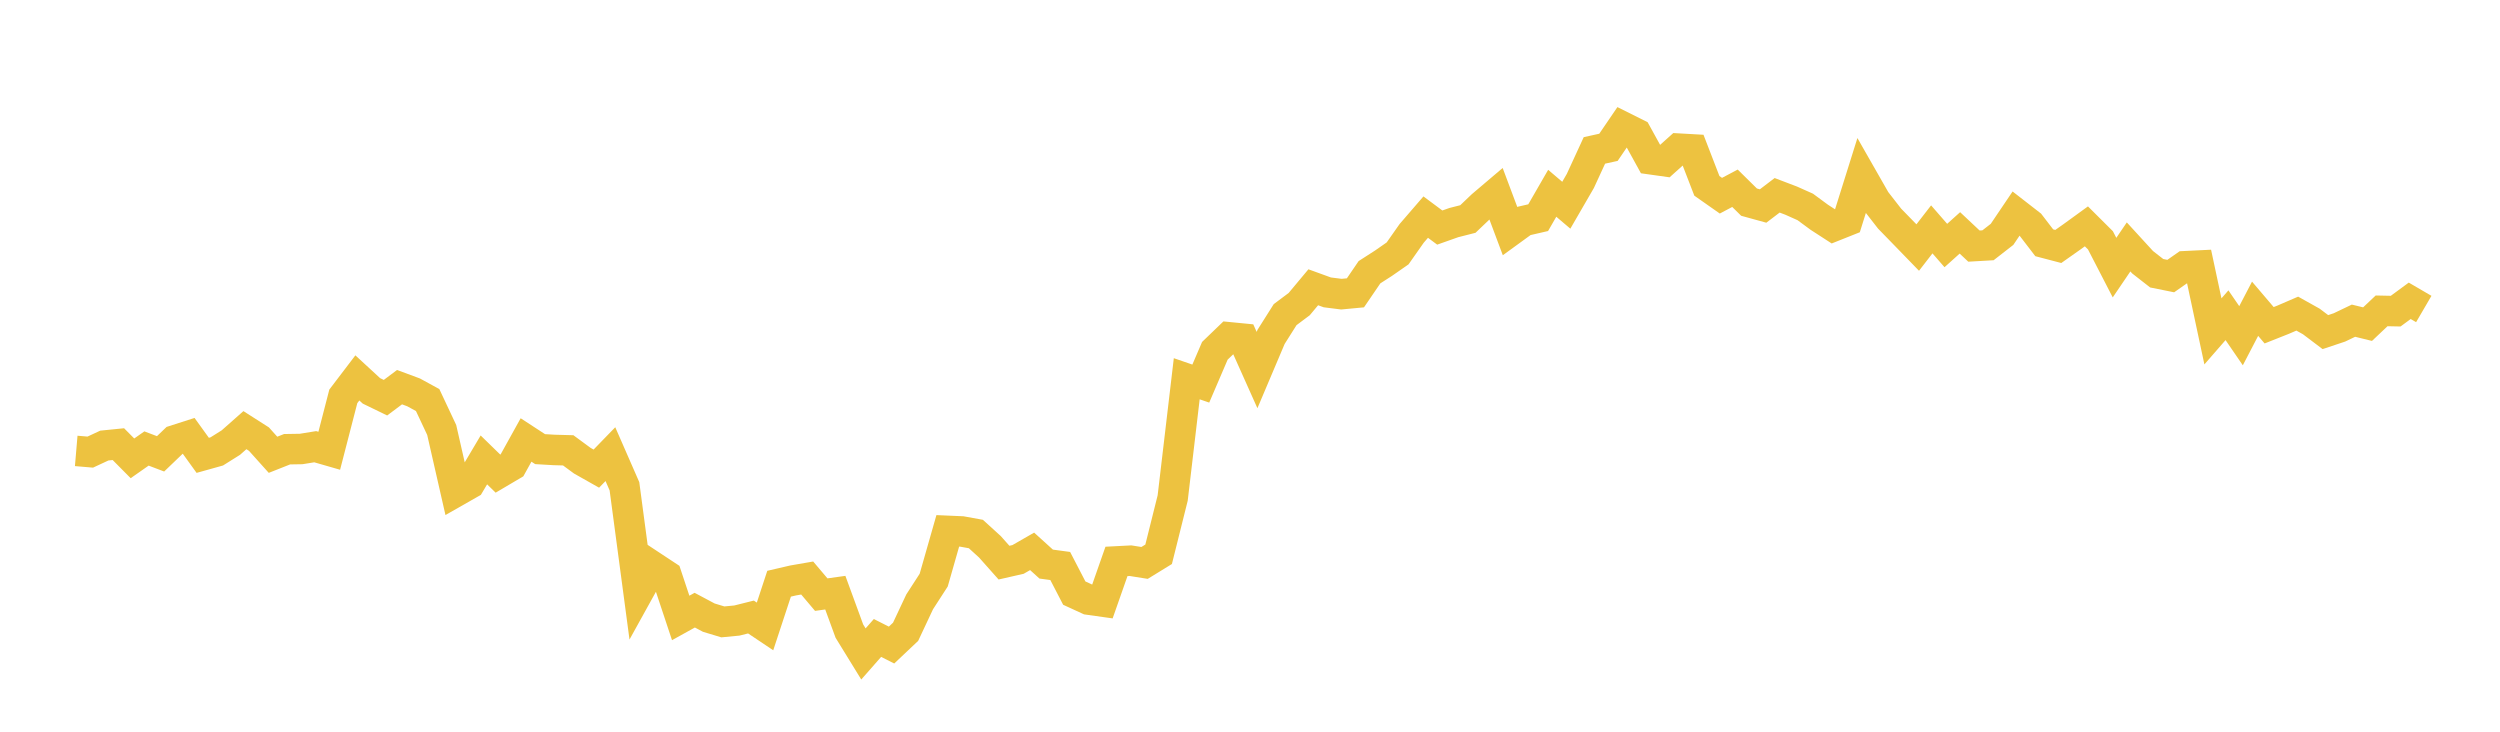 <svg width="164" height="48" xmlns="http://www.w3.org/2000/svg" xmlns:xlink="http://www.w3.org/1999/xlink"><path fill="none" stroke="rgb(237,194,64)" stroke-width="2" d="M5,29.58L5.922,29.658L6.844,29.229L7.766,29.136L8.689,30.067L9.611,29.421L10.533,29.772L11.455,28.887L12.377,28.591L13.299,29.87L14.222,29.612L15.144,29.033L16.066,28.218L16.988,28.807L17.91,29.834L18.832,29.469L19.754,29.454L20.677,29.304L21.599,29.57L22.521,26.002L23.443,24.791L24.365,25.641L25.287,26.089L26.21,25.398L27.132,25.74L28.054,26.244L28.976,28.206L29.898,32.251L30.82,31.726L31.743,30.17L32.665,31.069L33.587,30.525L34.509,28.862L35.431,29.463L36.353,29.517L37.275,29.542L38.198,30.221L39.12,30.742L40.042,29.792L40.964,31.9L41.886,38.82L42.808,37.154L43.731,37.763L44.653,40.537L45.575,40.026L46.497,40.517L47.419,40.796L48.341,40.707L49.263,40.476L50.186,41.094L51.108,38.292L52.03,38.078L52.952,37.918L53.874,39.008L54.796,38.879L55.719,41.4L56.641,42.899L57.563,41.85L58.485,42.316L59.407,41.445L60.329,39.482L61.251,38.056L62.174,34.824L63.096,34.864L64.018,35.032L64.94,35.871L65.862,36.909L66.784,36.699L67.707,36.169L68.629,37.004L69.551,37.129L70.473,38.908L71.395,39.332L72.317,39.462L73.24,36.829L74.162,36.781L75.084,36.928L76.006,36.361L76.928,32.668L77.85,24.846L78.772,25.163L79.695,23.012L80.617,22.125L81.539,22.215L82.461,24.275L83.383,22.099L84.305,20.64L85.228,19.949L86.15,18.845L87.072,19.18L87.994,19.297L88.916,19.21L89.838,17.858L90.76,17.265L91.683,16.623L92.605,15.31L93.527,14.242L94.449,14.928L95.371,14.602L96.293,14.367L97.216,13.486L98.138,12.703L99.06,15.162L99.982,14.492L100.904,14.279L101.826,12.679L102.749,13.463L103.671,11.869L104.593,9.867L105.515,9.664L106.437,8.311L107.359,8.772L108.281,10.447L109.204,10.577L110.126,9.75L111.048,9.802L111.97,12.191L112.892,12.838L113.814,12.35L114.737,13.26L115.659,13.514L116.581,12.812L117.503,13.163L118.425,13.575L119.347,14.254L120.269,14.851L121.192,14.483L122.114,11.542L123.036,13.157L123.958,14.342L124.88,15.289L125.802,16.239L126.725,15.047L127.647,16.106L128.569,15.277L129.491,16.144L130.413,16.091L131.335,15.373L132.257,14.007L133.18,14.724L134.102,15.926L135.024,16.168L135.946,15.518L136.868,14.849L137.79,15.767L138.713,17.556L139.635,16.198L140.557,17.205L141.479,17.924L142.401,18.11L143.323,17.466L144.246,17.421L145.168,21.739L146.09,20.679L147.012,22.024L147.934,20.254L148.856,21.337L149.778,20.971L150.701,20.573L151.623,21.089L152.545,21.786L153.467,21.478L154.389,21.037L155.311,21.263L156.234,20.392L157.156,20.411L158.078,19.733L159,20.271"></path></svg>